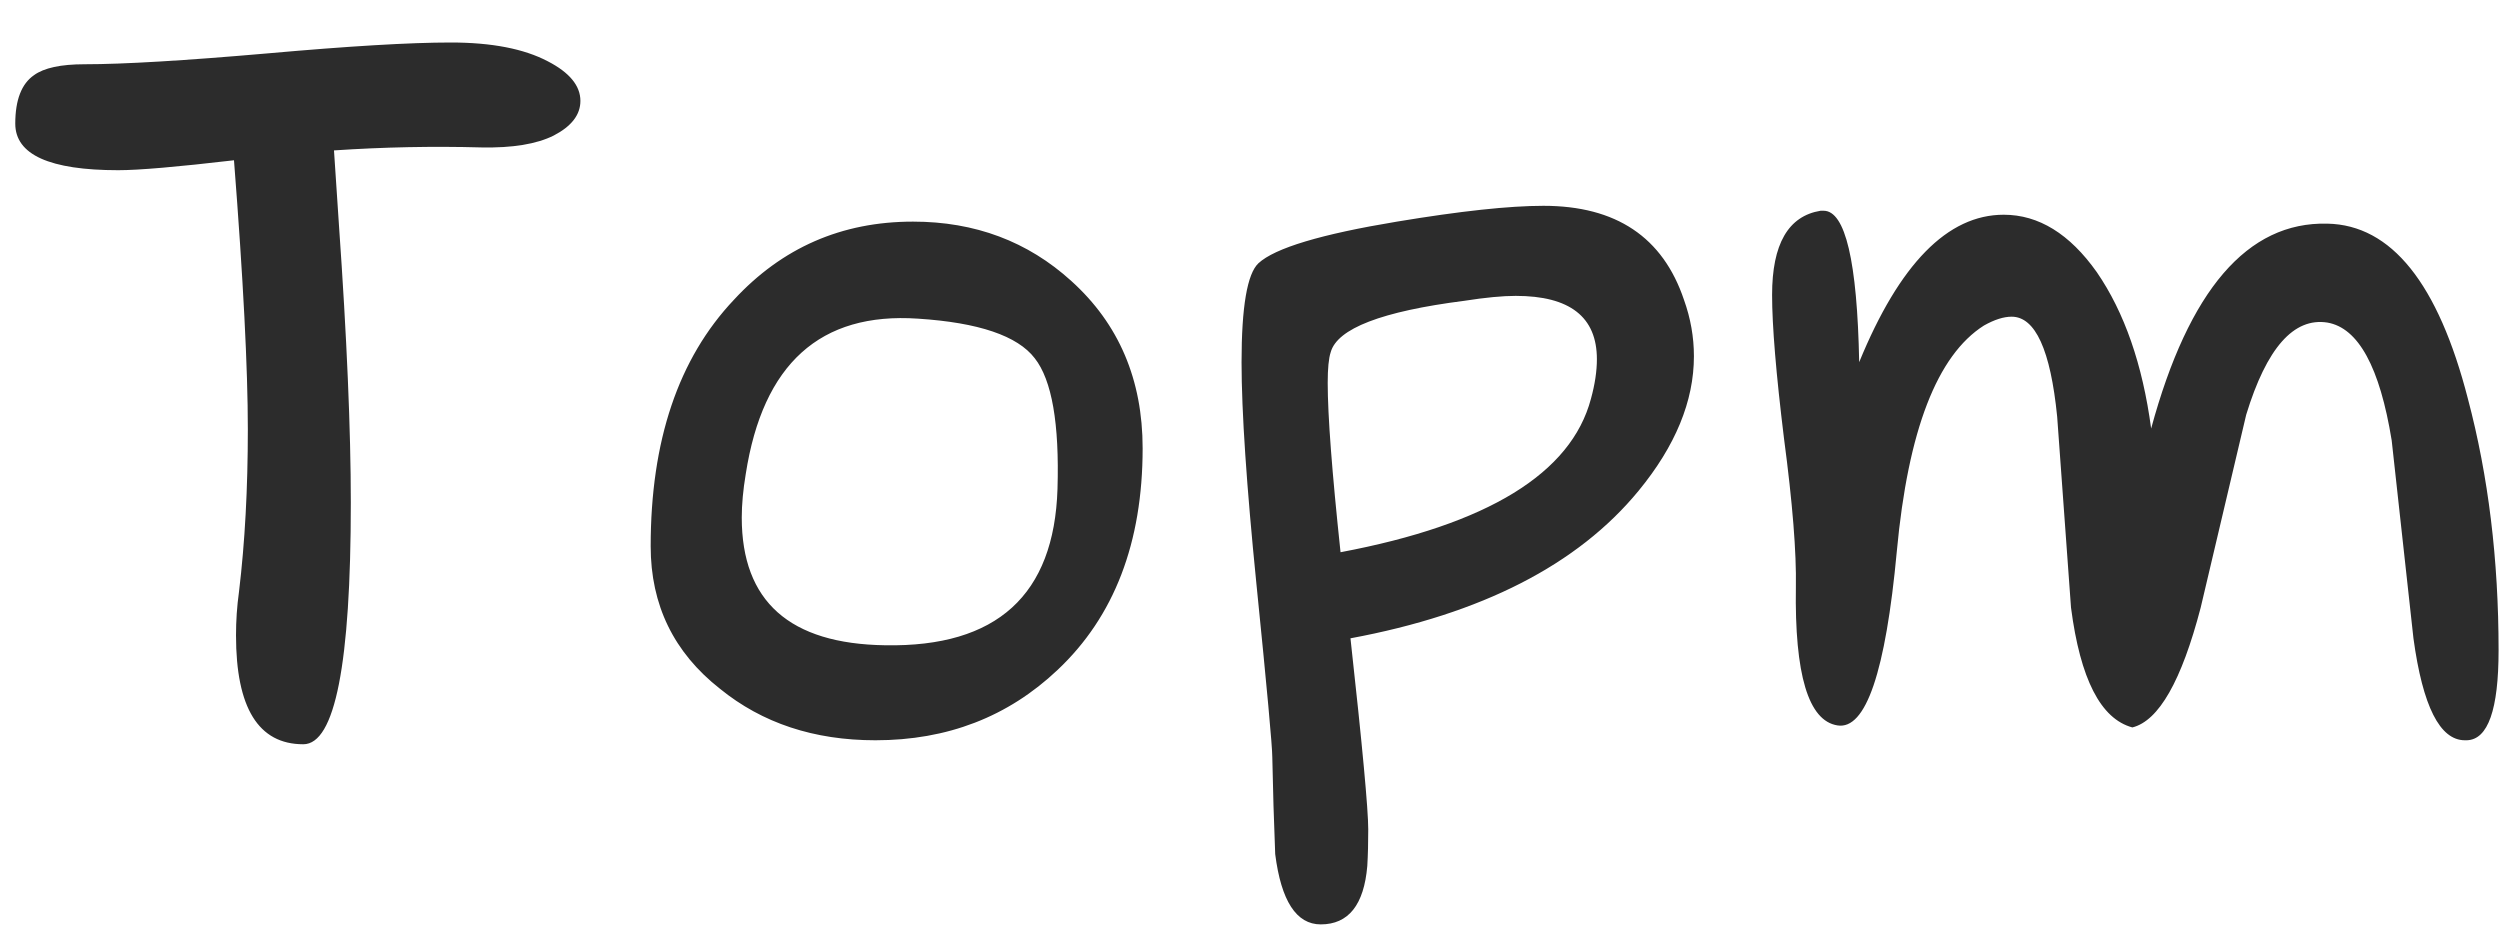 <?xml version="1.0" encoding="UTF-8"?> <svg xmlns="http://www.w3.org/2000/svg" width="37" height="14" viewBox="0 0 37 14" fill="none"><path d="M4.943 2.226L5.016 3.324C5.133 4.994 5.192 6.366 5.192 7.44C5.192 9.823 4.958 11.015 4.489 11.015C3.825 11.015 3.493 10.477 3.493 9.403C3.493 9.188 3.507 8.974 3.537 8.759C3.625 8.026 3.668 7.226 3.668 6.356C3.668 5.458 3.6 4.13 3.463 2.372C2.624 2.47 2.052 2.519 1.75 2.519C0.734 2.519 0.226 2.289 0.226 1.83C0.226 1.479 0.319 1.239 0.504 1.112C0.651 1.005 0.9 0.951 1.251 0.951C1.828 0.951 2.731 0.897 3.961 0.79C5.163 0.683 6.066 0.629 6.671 0.629C7.277 0.629 7.755 0.722 8.107 0.907C8.429 1.073 8.59 1.269 8.59 1.493C8.59 1.698 8.459 1.869 8.195 2.006C7.941 2.133 7.584 2.191 7.125 2.182C6.403 2.162 5.675 2.177 4.943 2.226ZM16.911 6.635C16.911 8.031 16.491 9.125 15.651 9.916C14.918 10.609 14.02 10.956 12.956 10.956C12.047 10.956 11.281 10.702 10.656 10.194C9.972 9.657 9.63 8.954 9.63 8.085C9.63 6.522 10.04 5.307 10.861 4.438C11.574 3.666 12.457 3.28 13.512 3.28C14.43 3.28 15.211 3.573 15.856 4.159C16.559 4.794 16.911 5.619 16.911 6.635ZM15.651 7.235C15.68 6.269 15.568 5.624 15.314 5.302C15.06 4.97 14.484 4.774 13.585 4.716C12.14 4.618 11.29 5.385 11.037 7.016C10.998 7.25 10.978 7.465 10.978 7.66C10.978 8.9 11.686 9.53 13.102 9.55C14.752 9.579 15.602 8.808 15.651 7.235ZM19.987 9.447C20.163 11.039 20.25 11.981 20.25 12.274C20.25 12.47 20.246 12.65 20.236 12.816C20.187 13.393 19.957 13.681 19.547 13.681C19.186 13.681 18.961 13.334 18.873 12.641C18.854 12.162 18.839 11.684 18.83 11.205C18.83 11.049 18.752 10.194 18.595 8.642C18.449 7.187 18.375 6.093 18.375 5.36C18.375 4.54 18.459 4.052 18.625 3.896C18.869 3.671 19.552 3.466 20.675 3.28C21.613 3.124 22.335 3.046 22.843 3.046C23.918 3.046 24.611 3.51 24.923 4.438C25.021 4.711 25.07 4.989 25.07 5.272C25.07 5.937 24.796 6.601 24.25 7.265C23.351 8.358 21.93 9.086 19.987 9.447ZM19.84 8.173C22.018 7.763 23.253 7.006 23.546 5.902C23.605 5.688 23.634 5.492 23.634 5.316C23.634 4.691 23.234 4.379 22.433 4.379C22.238 4.379 21.984 4.403 21.671 4.452C20.451 4.608 19.791 4.862 19.694 5.214C19.665 5.302 19.65 5.453 19.65 5.668C19.65 6.146 19.713 6.981 19.84 8.173ZM31.559 10.766C31.09 10.639 30.788 10.048 30.651 8.993C30.582 8.046 30.514 7.104 30.446 6.166C30.348 5.18 30.123 4.687 29.772 4.687C29.655 4.687 29.518 4.73 29.362 4.818C28.669 5.258 28.239 6.371 28.073 8.158C27.907 9.945 27.614 10.805 27.194 10.736C26.764 10.668 26.559 9.984 26.579 8.686C26.588 8.178 26.53 7.445 26.403 6.488C26.286 5.531 26.227 4.823 26.227 4.364C26.227 3.612 26.466 3.197 26.945 3.119H26.989C27.311 3.119 27.487 3.866 27.516 5.36C28.112 3.905 28.825 3.178 29.655 3.178C30.172 3.178 30.631 3.461 31.032 4.027C31.442 4.623 31.71 5.395 31.837 6.342C32.394 4.291 33.263 3.28 34.445 3.31C35.392 3.329 36.085 4.193 36.525 5.902C36.828 7.045 36.979 8.285 36.979 9.623C36.979 10.502 36.823 10.946 36.51 10.956H36.481C36.11 10.956 35.856 10.453 35.719 9.447C35.612 8.471 35.504 7.494 35.397 6.518C35.221 5.434 34.904 4.853 34.445 4.774C33.947 4.696 33.546 5.15 33.244 6.137C33.019 7.094 32.794 8.046 32.57 8.993C32.287 10.077 31.95 10.668 31.559 10.766Z" fill="#2C2C2C"></path></svg> 